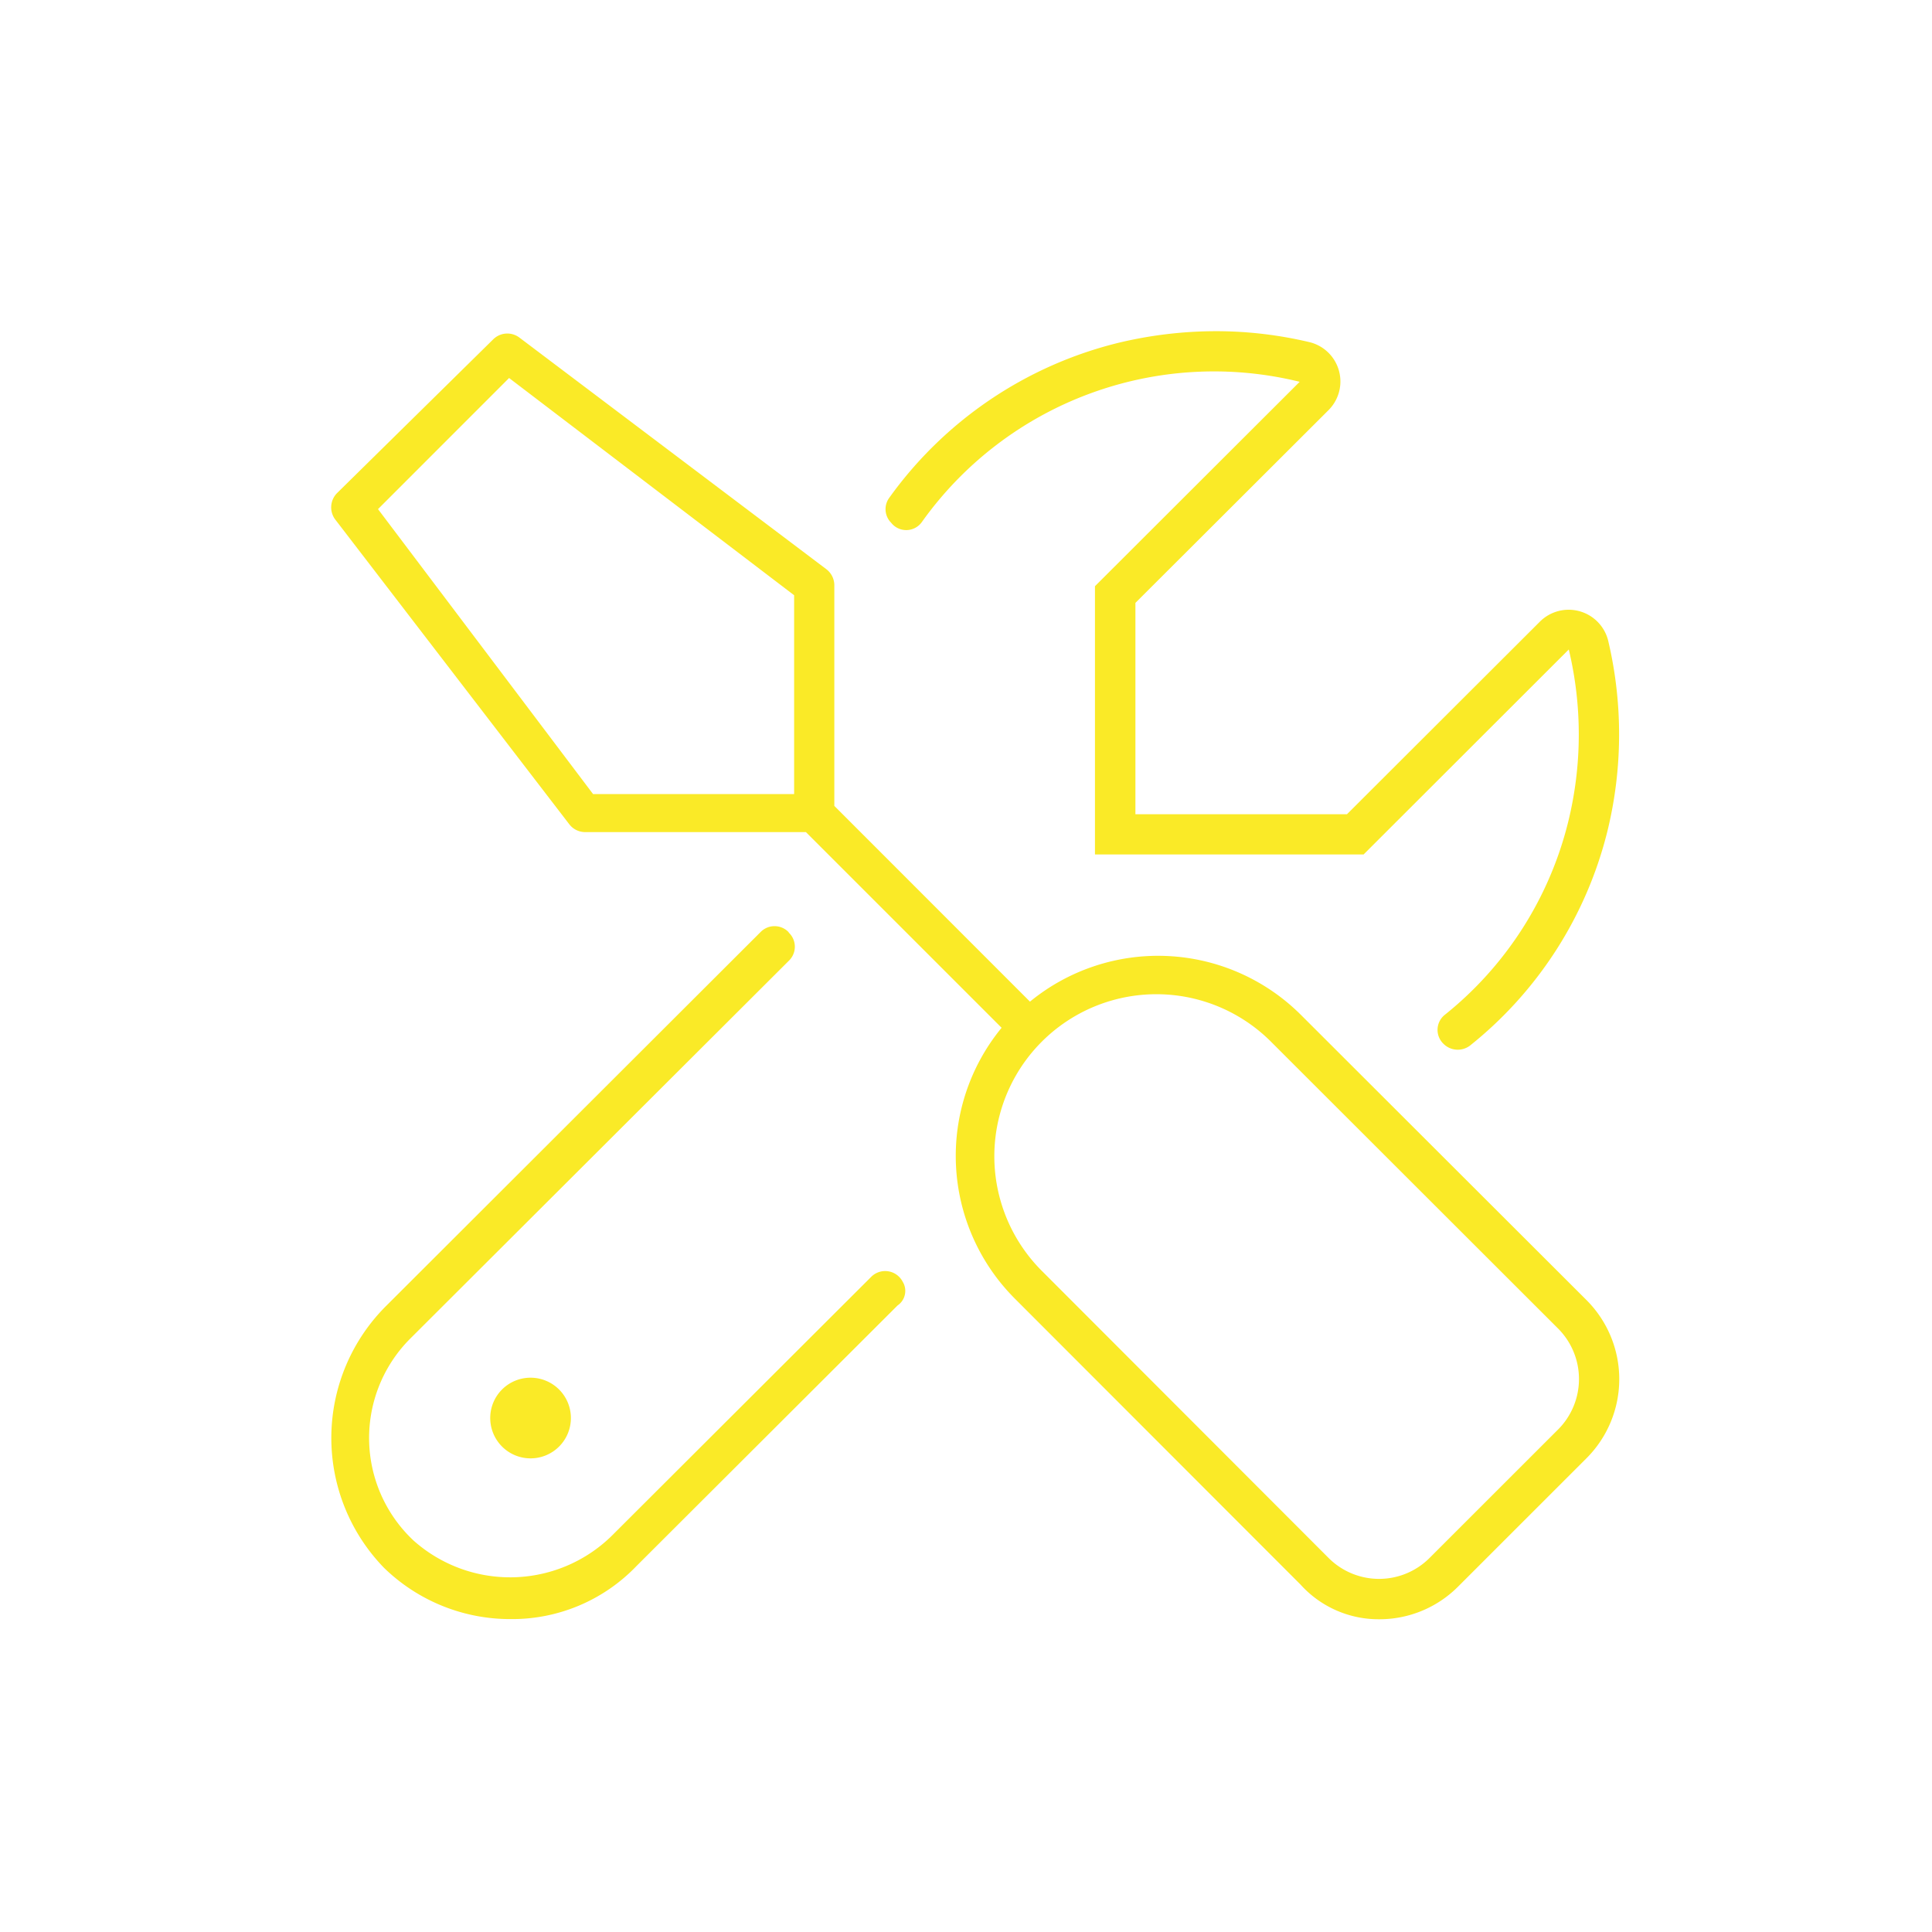 <svg xmlns="http://www.w3.org/2000/svg" width="105" height="105" viewBox="0 0 105 105">
  <g id="icon_ersatzteile" transform="translate(-7817 -2970)">
    <rect id="Rechteck_40" data-name="Rechteck 40" width="105" height="105" transform="translate(7817 2970)" fill="none"/>
    <path id="Pfad_1684" data-name="Pfad 1684" d="M141.076,51.443a1.072,1.072,0,0,0-1.714-.313L125.375,65.09a7.89,7.89,0,0,1-10.9.385,7.64,7.64,0,0,1-.166-10.988l20.576-20.535a1.056,1.056,0,0,0,0-1.5l-.04-.057a1.061,1.061,0,0,0-1.5,0l-20.33,20.3a10.131,10.131,0,0,0-.147,14.26,9.822,9.822,0,0,0,6.873,2.789,9.358,9.358,0,0,0,6.85-2.883L140.779,52.7a.958.958,0,0,0,.3-1.259Zm-.643-41.282a1.041,1.041,0,0,0,1.668-.04A19.491,19.491,0,0,1,162.635,2.5L151.509,13.609V28.188h14.6l11.151-11.14a19.882,19.882,0,0,1-.033,9.371,19.365,19.365,0,0,1-6.725,10.5,1.048,1.048,0,0,0-.06,1.552,1.1,1.1,0,0,0,1.436.115,21.535,21.535,0,0,0,7.481-11.662,22.114,22.114,0,0,0,.033-10.391,2.213,2.213,0,0,0-3.7-1L165.207,26h-11.5V14.516L164.194,4.048a2.2,2.2,0,0,0-.986-3.693,22,22,0,0,0-5.124-.606,22.818,22.818,0,0,0-5.312.635,21.684,21.684,0,0,0-12.455,8.437,1.049,1.049,0,0,0,.048,1.266C140.393,10.112,140.406,10.137,140.434,10.161Zm-21.79,48.651a2.192,2.192,0,1,0,2.192-2.187A2.19,2.19,0,0,0,118.643,58.813Zm44.034-21.93a10.983,10.983,0,0,0-14.7-.695L137.344,25.549V13.559a1.1,1.1,0,0,0-.431-.872L120.233.1a1.09,1.09,0,0,0-1.436.1L110.32,8.547a1.1,1.1,0,0,0-.1,1.438l12.716,16.557a1.088,1.088,0,0,0,.869.431H135.8l10.635,10.635a10.975,10.975,0,0,0,.7,14.7l15.545,15.559a5.712,5.712,0,0,0,4.283,1.886,6.029,6.029,0,0,0,4.271-1.765l7.01-7.007a6.078,6.078,0,0,0,0-8.553ZM135.156,24.906H124.232L112.544,9.42l7.124-7.126L135.159,14.1v10.8Zm41.535,34.521-7.01,7.007a3.879,3.879,0,0,1-5.463,0L148.674,50.872a8.807,8.807,0,1,1,12.455-12.454l15.559,15.545A3.882,3.882,0,0,1,176.691,59.428Z" transform="translate(7725 2988.25)" fill="#faea27"/>
  </g>
</svg>
